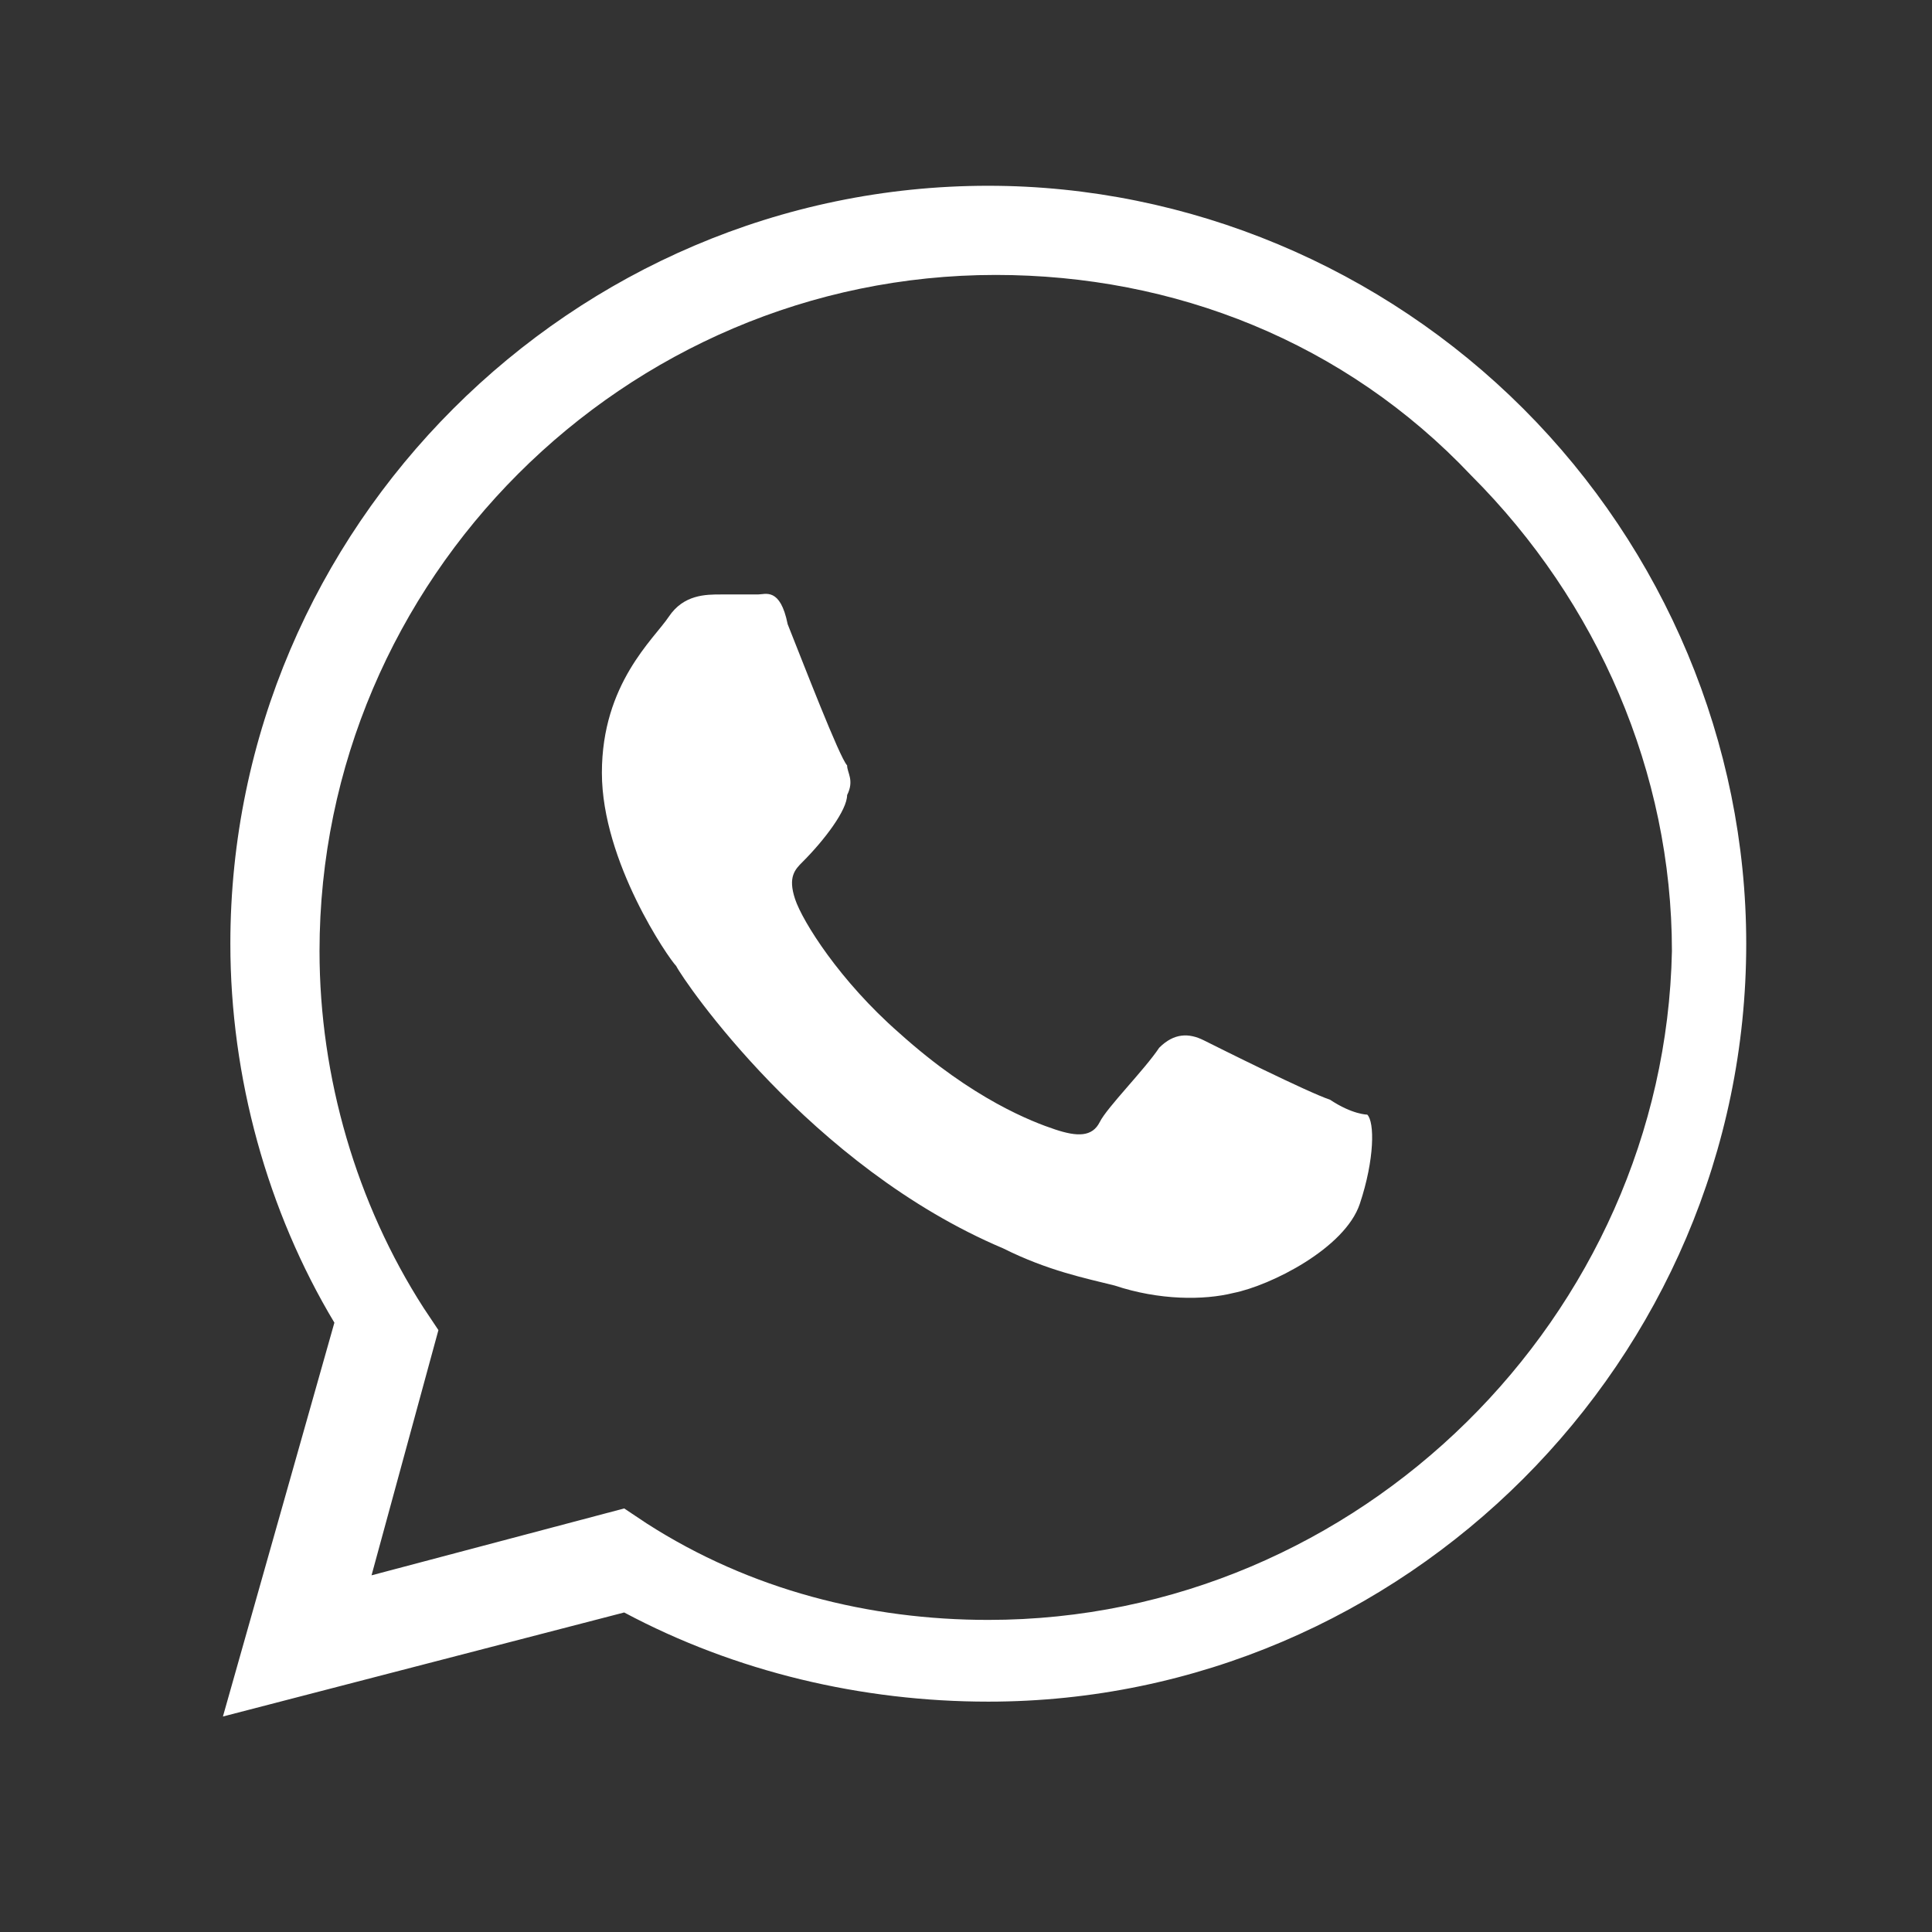 <?xml version="1.0" encoding="utf-8"?>
<!-- Generator: Adobe Illustrator 25.2.1, SVG Export Plug-In . SVG Version: 6.00 Build 0)  -->
<svg version="1.1" id="Camada_1" xmlns="http://www.w3.org/2000/svg" xmlns:xlink="http://www.w3.org/1999/xlink" x="0px" y="0px"
	 viewBox="0 0 26 26" style="enable-background:new 0 0 26 26;" xml:space="preserve">
<rect x="0" y="0" width="26" height="26" fill="#333333" stroke="none"/>
<style type="text/css">
	.st0{fill-rule:evenodd;clip-rule:evenodd;fill:#FFFFFF;}
</style>
<path class="st0" d="M20.5,5.5c-1.9-1.9-4.5-3-7.2-3C7.7,2.5,3.1,7.1,3.1,12.7c0,1.8,0.5,3.6,1.4,5.1L3,23.1l5.4-1.4
	c1.5,0.8,3.2,1.2,4.9,1.2h0c5.6,0,10.2-4.6,10.2-10.2C23.5,10,22.4,7.4,20.5,5.5z M13.3,21.8L13.3,21.8c-1.6,0-3.2-0.4-4.6-1.3
	l-0.3-0.2l-3.4,0.9l0.9-3.3l-0.2-0.3c-0.9-1.4-1.4-3.1-1.4-4.8c0-5,4.1-9.1,9.1-9.1c2.4,0,4.7,0.9,6.4,2.7c1.7,1.7,2.7,4,2.7,6.4
	C22.4,17.7,18.3,21.8,13.3,21.8z M17.9,14.8c-0.3-0.1-1.5-0.7-1.7-0.8c-0.2-0.1-0.4-0.1-0.6,0.1c-0.2,0.3-0.7,0.8-0.8,1
	c-0.1,0.2-0.3,0.2-0.6,0.1c-0.3-0.1-1.1-0.4-2.1-1.3c-0.8-0.7-1.3-1.5-1.4-1.8c-0.1-0.3,0-0.4,0.1-0.5c0.3-0.3,0.6-0.7,0.6-0.9
	c0.1-0.2,0-0.3,0-0.4c-0.1-0.1-0.6-1.4-0.8-1.9C10.5,7.9,10.3,8,10.2,8C10,8,9.9,8,9.7,8C9.5,8,9.2,8,9,8.3
	c-0.2,0.3-0.9,0.9-0.9,2.1s0.9,2.5,1,2.6c0.1,0.2,1.8,2.7,4.4,3.8c0.6,0.3,1.1,0.4,1.5,0.5c0.6,0.2,1.2,0.2,1.6,0.1
	c0.5-0.1,1.5-0.6,1.7-1.2c0.2-0.6,0.2-1.1,0.1-1.2C18.4,15,18.2,15,17.9,14.8z"/>
</svg>
